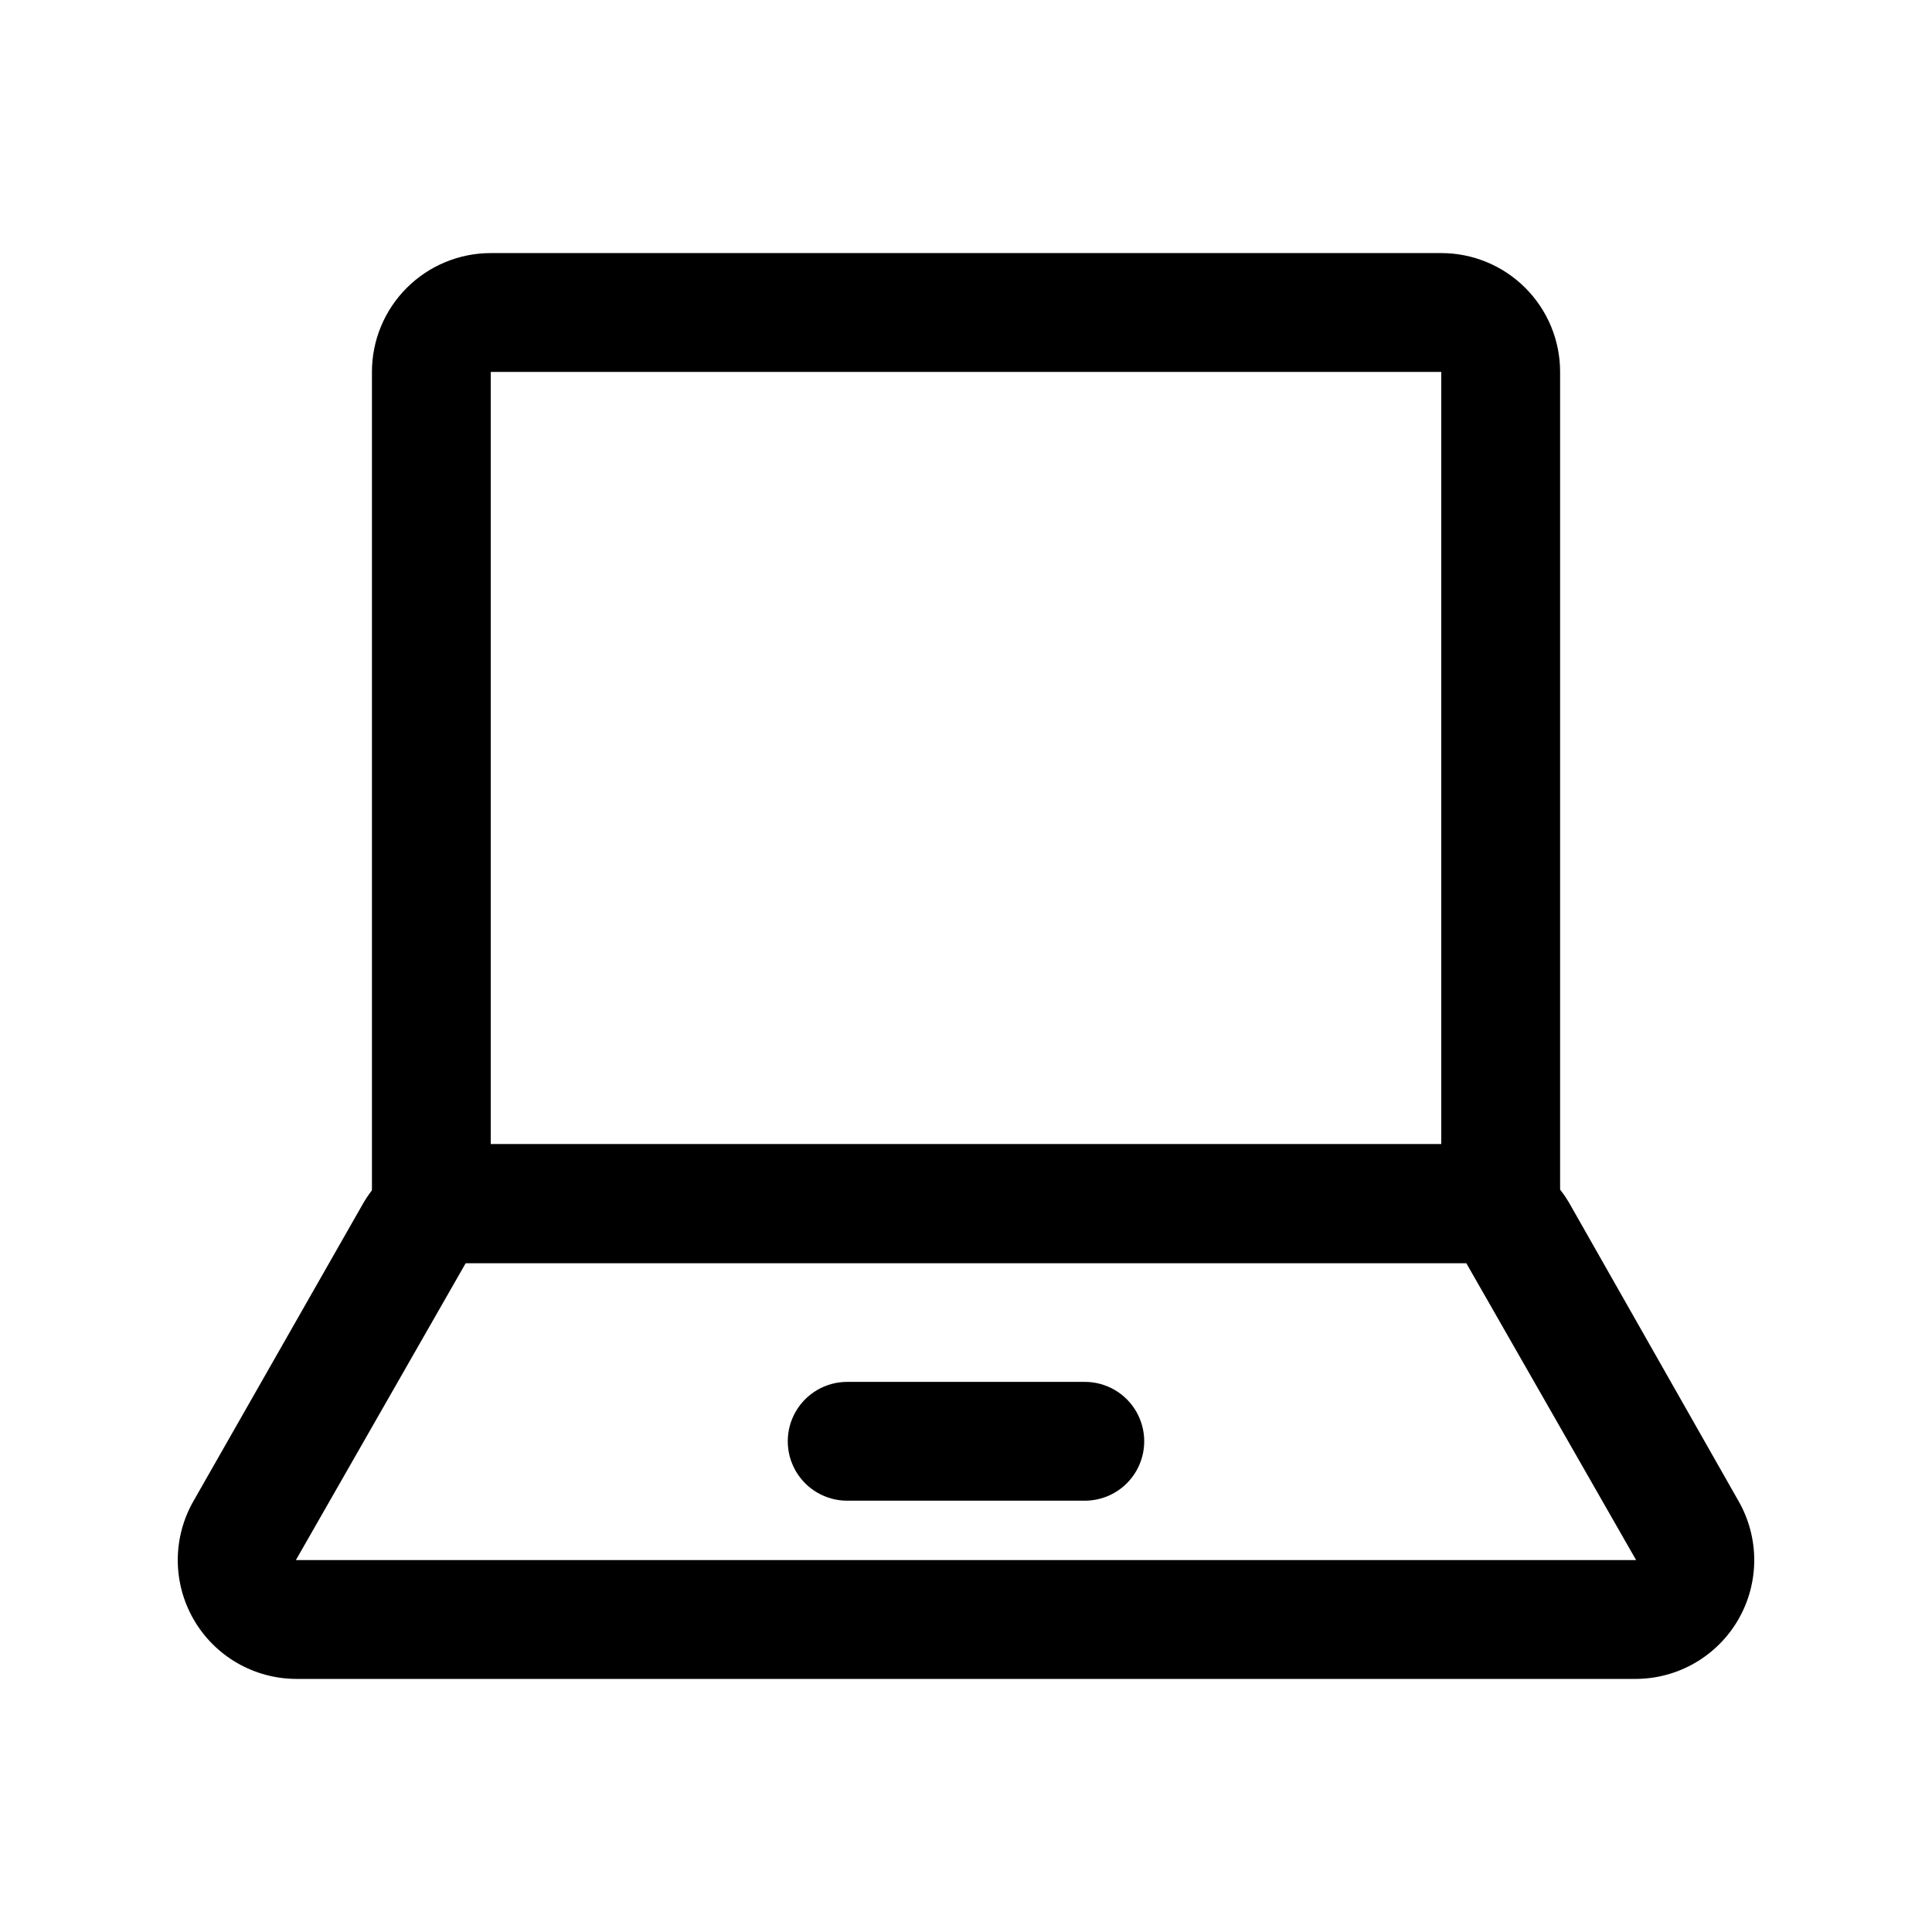 <?xml version="1.0" encoding="UTF-8"?>
<!-- Uploaded to: ICON Repo, www.iconrepo.com, Generator: ICON Repo Mixer Tools -->
<svg fill="#000000" width="800px" height="800px" version="1.1" viewBox="144 144 512 512" xmlns="http://www.w3.org/2000/svg">
 <g>
  <path d="m577.59 588.93h-355.18c-11.215-0.066-21.551-6.094-27.129-15.824-5.578-9.73-5.559-21.695 0.047-31.406l44.871-78.719c2.773-4.809 6.769-8.793 11.582-11.559 4.809-2.766 10.266-4.211 15.812-4.188h264.97c5.551-0.023 11.004 1.422 15.816 4.188 4.809 2.766 8.805 6.75 11.578 11.559l44.715 78.719c5.621 9.738 5.625 21.734 0.008 31.473-5.617 9.742-16 15.746-27.246 15.758zm-355.18-31.488h355.18l-45.027-78.719h-265.13z"/>
  <path d="m541.7 478.72h-283.39c-4.176 0-8.18-1.66-11.133-4.609-2.953-2.953-4.609-6.961-4.609-11.133v-220.42c0-8.352 3.316-16.359 9.223-22.266s13.914-9.223 22.266-9.223h251.9c8.352 0 16.363 3.316 22.266 9.223 5.906 5.906 9.223 13.914 9.223 22.266v220.42c0 4.172-1.656 8.18-4.609 11.133-2.953 2.949-6.957 4.609-11.133 4.609zm-267.65-31.488h251.9v-204.67h-251.9z"/>
  <path d="m431.49 541.7h-62.977c-5.625 0-10.824-3-13.637-7.871-2.812-4.871-2.812-10.875 0-15.746s8.012-7.871 13.637-7.871h62.977c5.625 0 10.82 3 13.633 7.871s2.812 10.875 0 15.746c-2.812 4.871-8.008 7.871-13.633 7.871z"/>
 </g>
</svg>